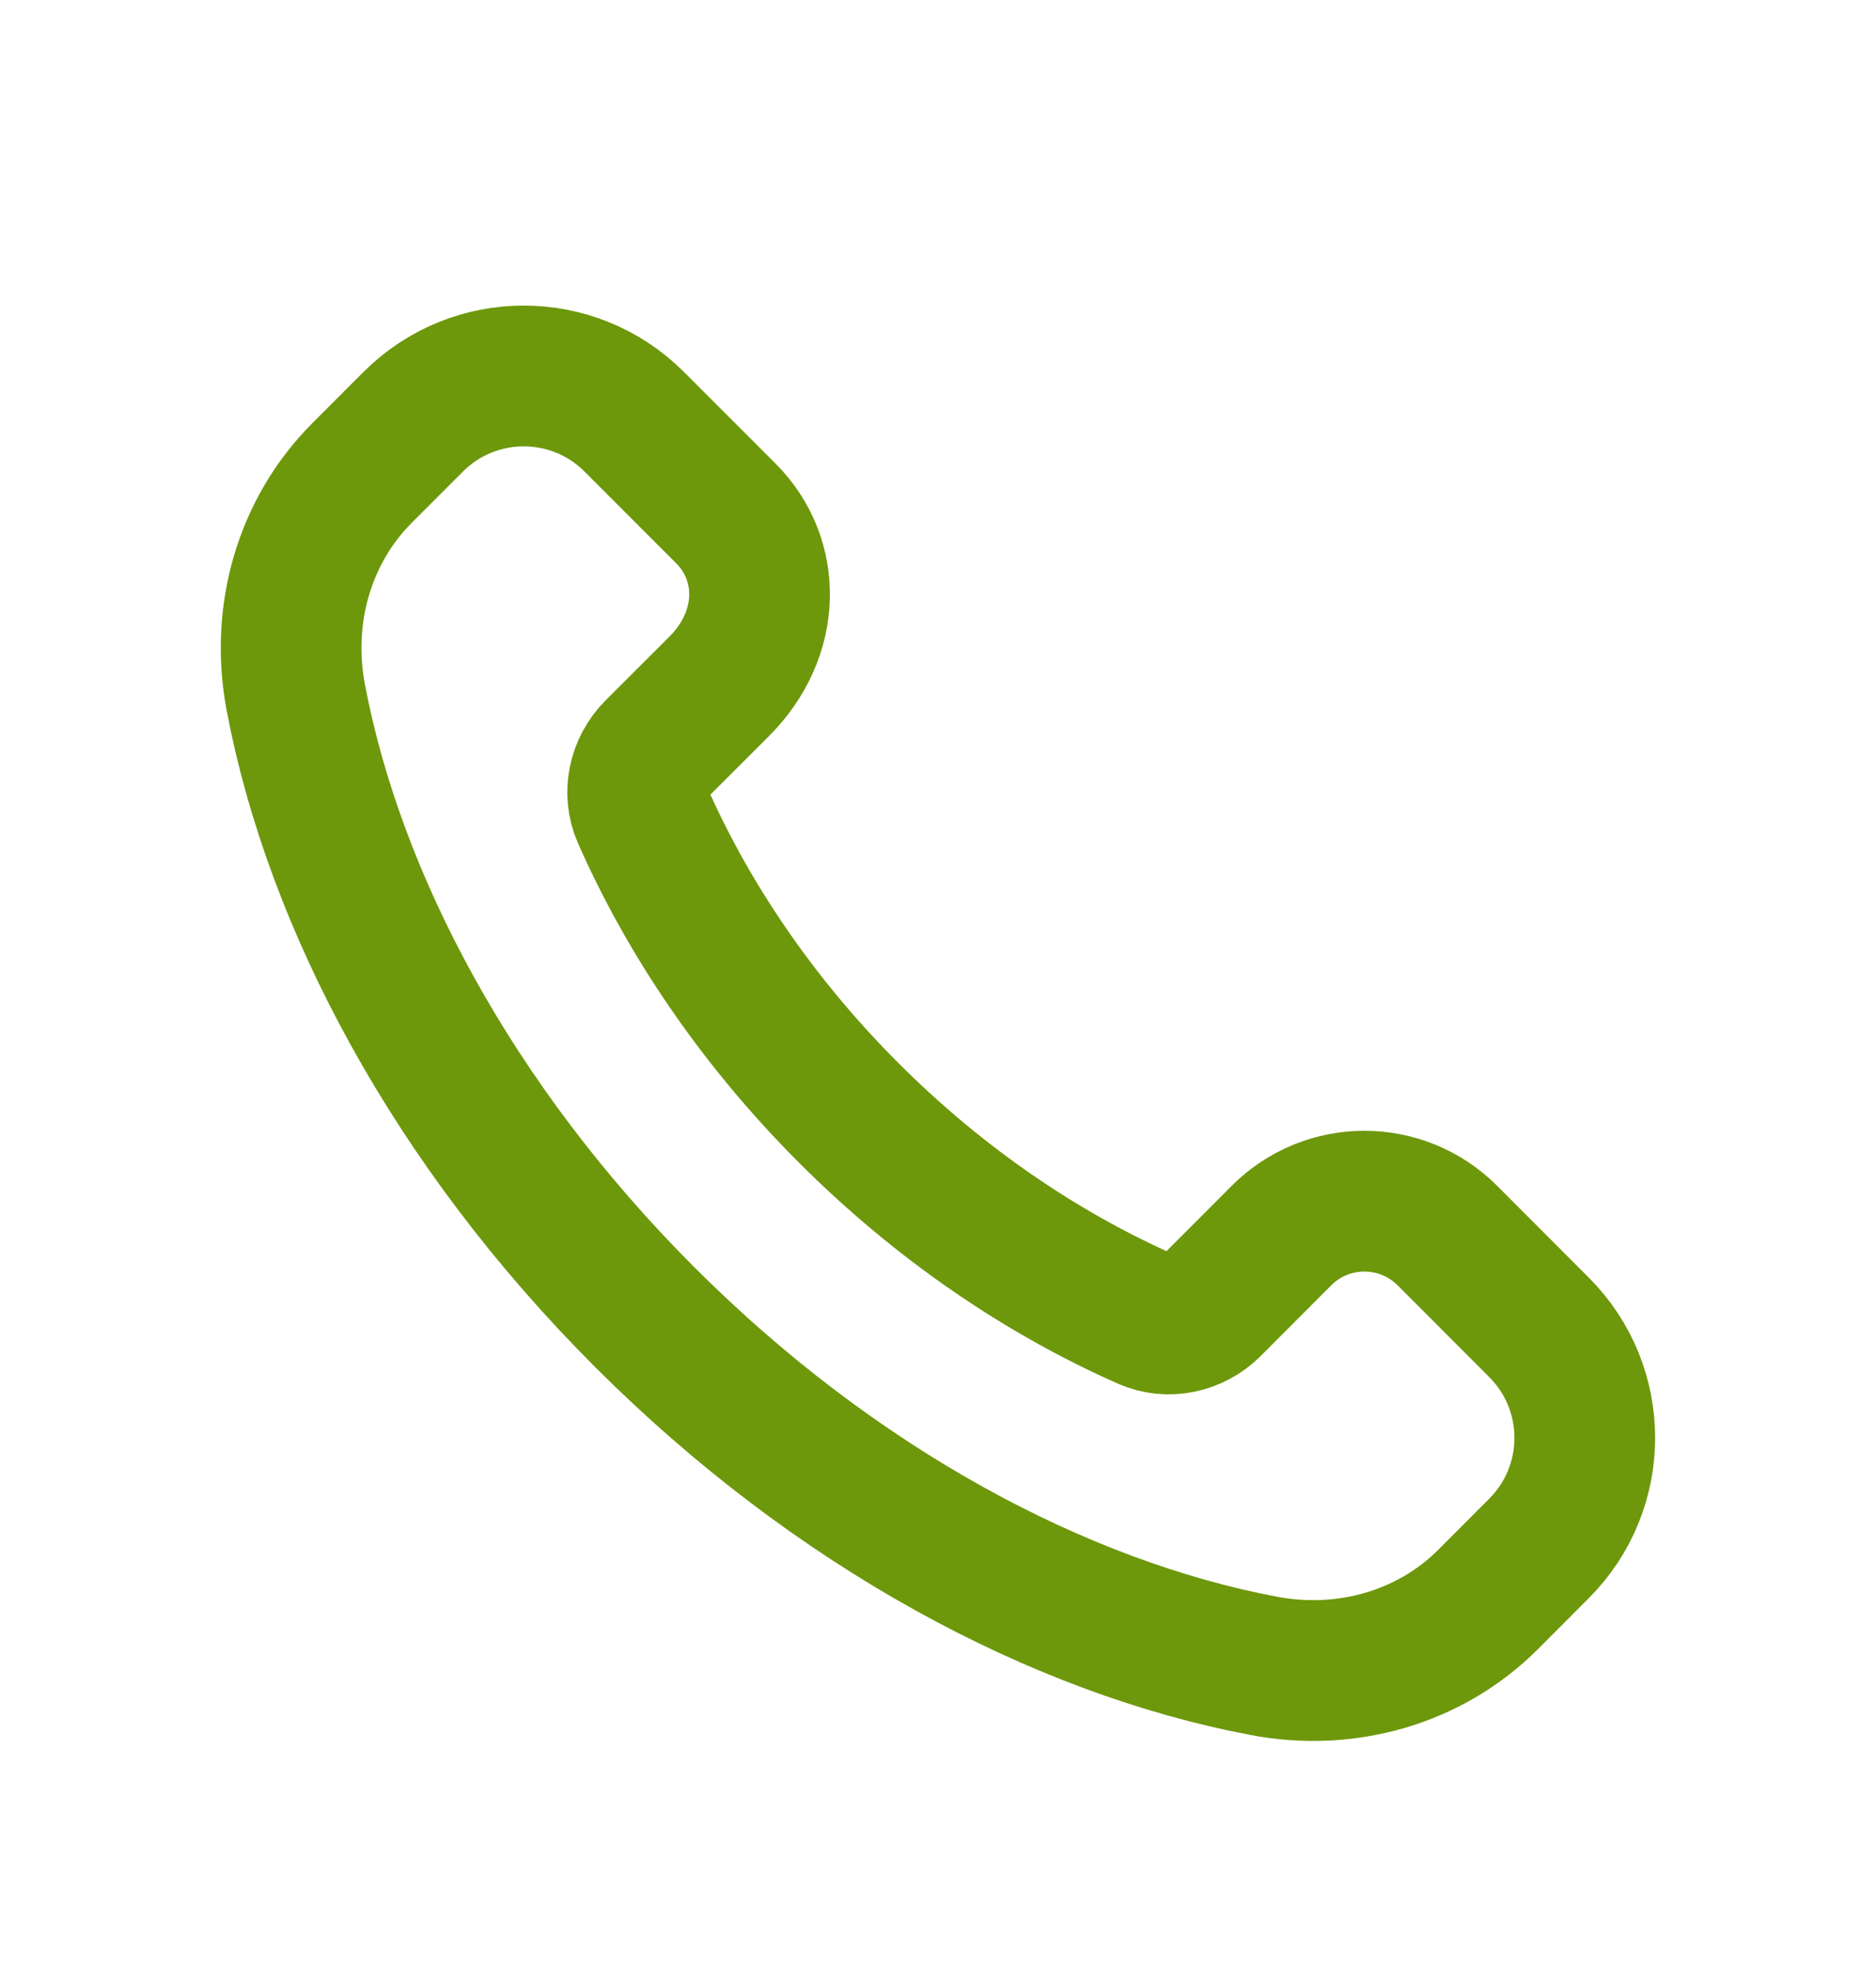 <?xml version="1.0" encoding="UTF-8"?> <svg xmlns="http://www.w3.org/2000/svg" width="20" height="21" viewBox="0 0 20 21" fill="none"> <g clip-path="url(#clip0_123_818)"> <path d="M9.047 11.856C8.072 10.881 7.337 9.789 6.848 8.681C6.745 8.447 6.806 8.173 6.987 7.992L7.669 7.311C8.228 6.751 8.228 5.961 7.74 5.472L6.762 4.494C6.111 3.843 5.056 3.843 4.405 4.494L3.862 5.037C3.244 5.655 2.987 6.546 3.153 7.429C3.565 9.606 4.83 11.991 6.871 14.031C8.912 16.072 11.296 17.337 13.473 17.749C14.357 17.916 15.248 17.658 15.865 17.041L16.407 16.498C17.058 15.847 17.058 14.792 16.407 14.142L15.43 13.164C14.942 12.676 14.15 12.676 13.662 13.164L12.91 13.917C12.729 14.098 12.455 14.159 12.221 14.056C11.113 13.566 10.022 12.831 9.047 11.856Z" stroke="#6D980B" stroke-width="1.5" stroke-linecap="round" stroke-linejoin="round"></path> </g> <defs> <clipPath id="clip0_123_818"> <rect width="20" height="20" fill="white" transform="translate(0 0.902)"></rect> </clipPath> </defs> </svg> 